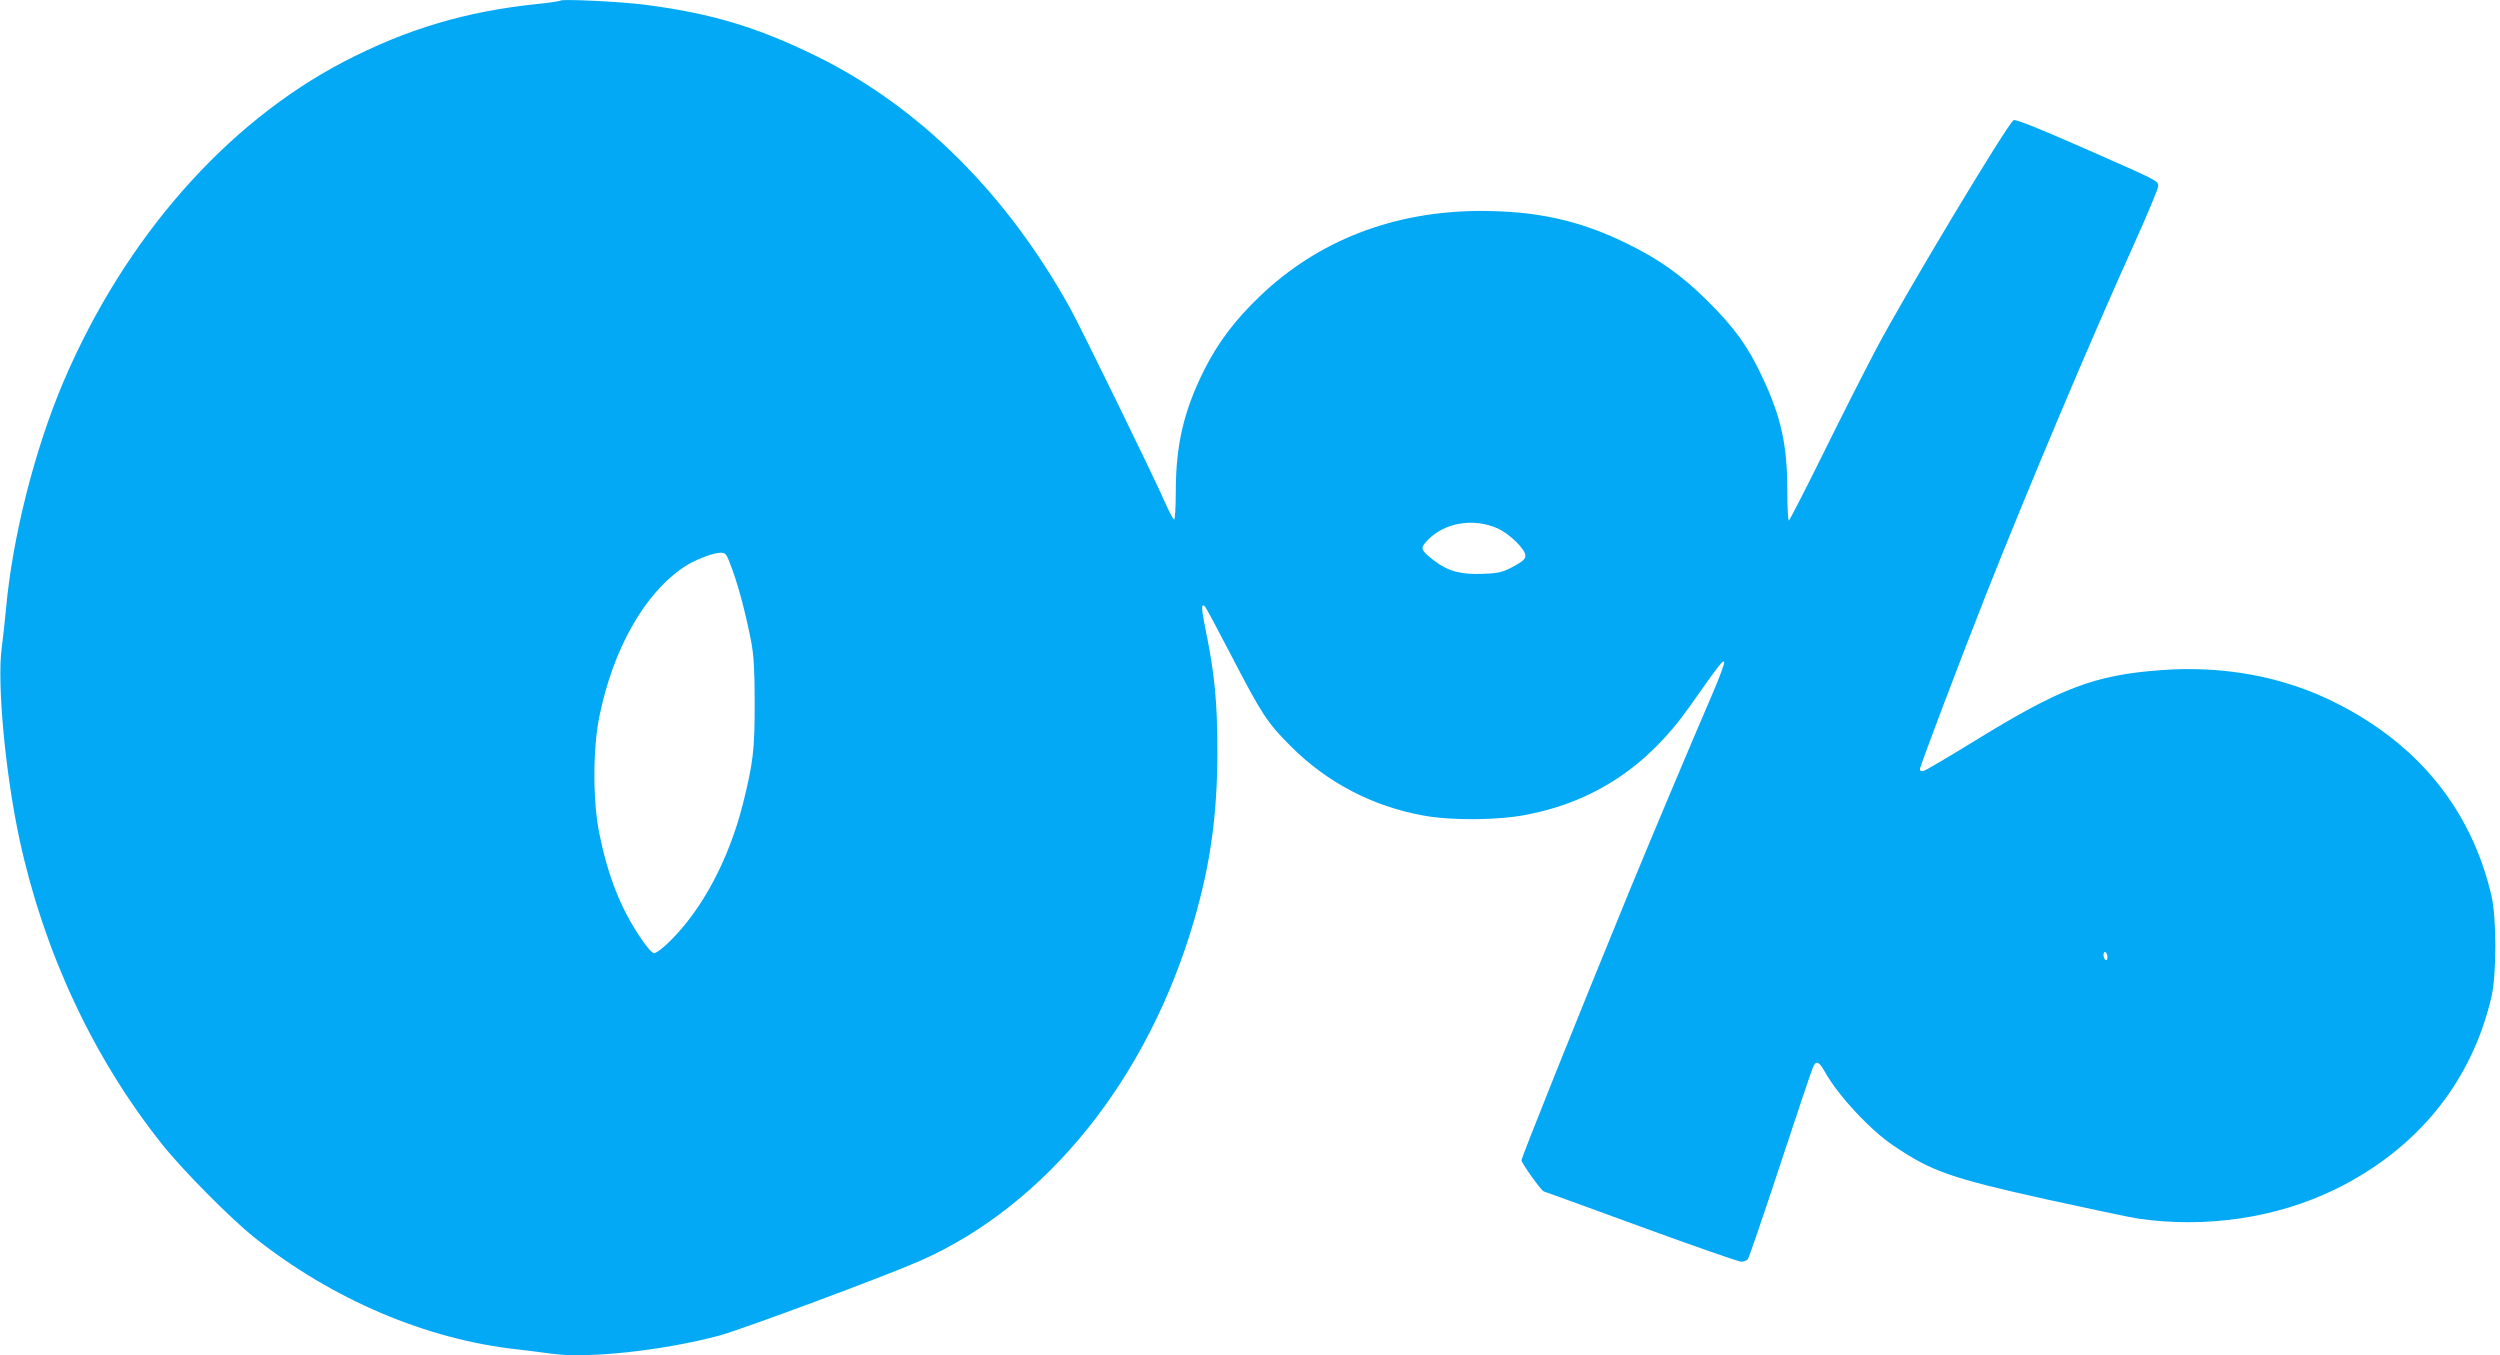 <?xml version="1.0" standalone="no"?>
<!DOCTYPE svg PUBLIC "-//W3C//DTD SVG 20010904//EN"
 "http://www.w3.org/TR/2001/REC-SVG-20010904/DTD/svg10.dtd">
<svg version="1.0" xmlns="http://www.w3.org/2000/svg"
 width="1280pt" height="694pt" viewBox="0 0 1280 694"
 preserveAspectRatio="xMidYMid meet">
<g transform="translate(0,694) scale(0.1,-0.1)"
fill="#03a9f4" stroke="none">
<path d="M2870 6937 c-3 -3 -55 -11 -115 -17 -370 -38 -671 -128 -995 -296
-605 -316 -1121 -904 -1434 -1636 -148 -347 -262 -798 -295 -1163 -6 -66 -16
-156 -22 -200 -25 -182 18 -645 92 -988 125 -573 375 -1110 726 -1552 102
-130 353 -383 473 -479 399 -318 881 -524 1350 -575 52 -6 131 -16 175 -22
185 -26 568 16 855 92 116 31 855 306 1032 384 648 287 1166 932 1402 1744 84
289 119 544 119 861 0 252 -13 393 -59 619 -24 118 -25 146 -4 125 5 -5 66
-119 136 -254 156 -300 182 -340 303 -461 187 -187 420 -308 681 -355 143 -26
384 -24 528 5 345 67 617 248 829 548 158 224 177 249 181 232 1 -9 -27 -85
-64 -170 -108 -251 -304 -716 -414 -983 -278 -678 -560 -1382 -560 -1397 0
-14 104 -159 114 -159 2 0 225 -81 495 -180 271 -99 503 -180 516 -180 12 0
28 6 34 13 6 8 81 227 167 488 86 261 161 484 167 496 15 34 30 28 57 -19 67
-123 233 -302 355 -384 194 -131 290 -165 775 -273 223 -49 437 -94 475 -100
348 -51 711 3 1010 149 421 206 699 549 801 985 27 114 27 406 0 520 -103 440
-375 776 -802 989 -264 132 -571 189 -889 165 -340 -25 -514 -91 -949 -359
-137 -84 -257 -155 -267 -157 -12 -3 -19 0 -19 9 0 15 199 540 342 903 217
547 522 1271 752 1780 69 153 126 289 126 302 0 28 9 23 -398 202 -216 95
-329 140 -342 136 -25 -8 -553 -886 -703 -1170 -58 -110 -181 -352 -272 -537
-92 -186 -171 -340 -176 -343 -4 -3 -8 64 -8 152 0 235 -31 378 -131 589 -71
151 -139 245 -274 380 -137 136 -250 216 -420 299 -239 117 -459 165 -746 165
-445 -1 -832 -151 -1132 -439 -125 -120 -212 -235 -283 -376 -104 -209 -145
-383 -145 -622 0 -79 -4 -143 -8 -143 -5 0 -25 37 -45 83 -56 129 -431 896
-488 999 -324 585 -771 1030 -1294 1288 -304 150 -542 222 -885 266 -127 16
-421 30 -430 21z m4797 -2702 c62 -28 143 -107 143 -140 0 -17 -14 -30 -62
-56 -55 -29 -74 -34 -155 -37 -111 -5 -178 13 -248 66 -73 56 -76 65 -35 107
87 90 234 114 357 60z m-3918 -210 c36 -99 72 -239 98 -375 13 -73 17 -147 17
-315 0 -234 -8 -301 -60 -510 -72 -285 -208 -541 -375 -705 -33 -33 -69 -60
-79 -60 -12 0 -38 29 -74 84 -99 148 -163 310 -207 526 -34 163 -34 433 -1
598 70 348 231 633 434 769 52 35 147 72 185 73 30 0 32 -3 62 -85z m7041
-1986 c0 -11 -4 -17 -10 -14 -5 3 -10 15 -10 26 0 11 5 17 10 14 6 -3 10 -15
10 -26z"/>
</g>
</svg>
